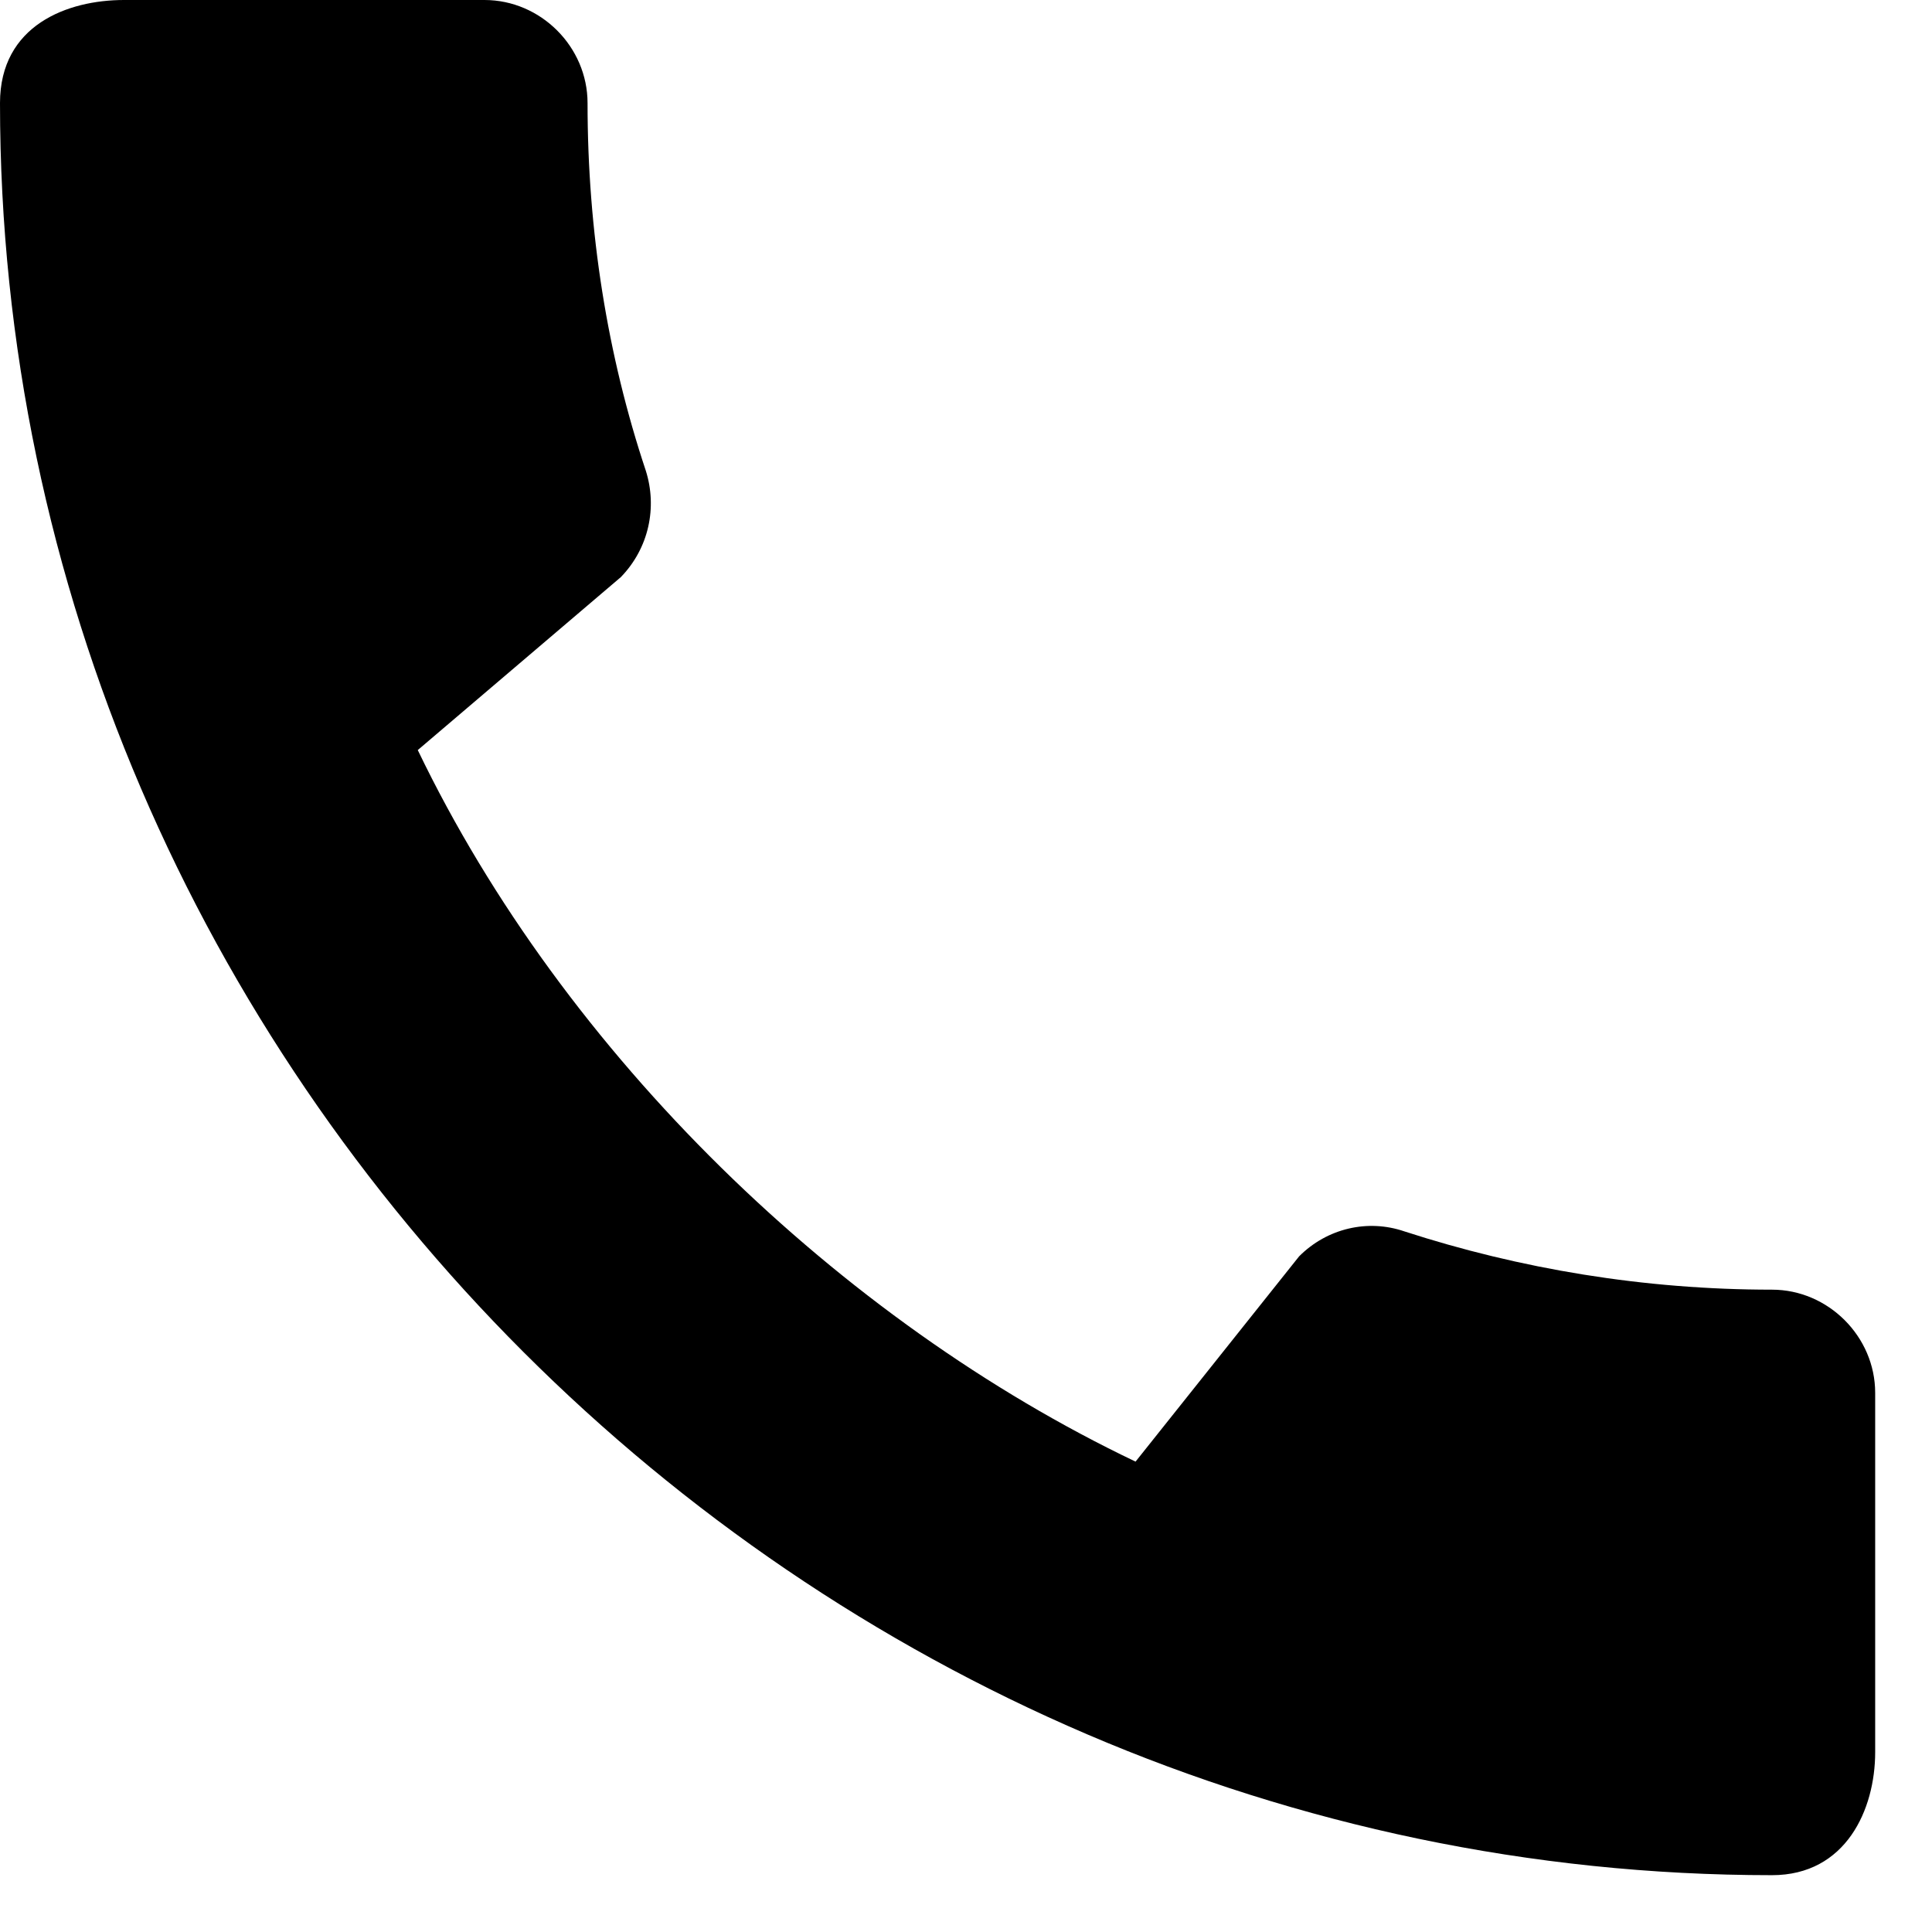 <svg width="17" height="17" viewBox="0 0 17 17" fill="none" xmlns="http://www.w3.org/2000/svg">
<path d="M15.592 11.348C14.465 11.348 13.374 11.165 12.357 10.835C12.036 10.725 11.678 10.807 11.431 11.055L9.992 12.861C7.397 11.623 4.968 9.286 3.676 6.6L5.463 5.078C5.711 4.822 5.784 4.464 5.683 4.143C5.344 3.126 5.17 2.035 5.17 0.907C5.17 0.412 4.758 0 4.263 0H1.091C0.596 0 0 0.22 0 0.907C0 9.423 7.086 16.5 15.592 16.5C16.243 16.5 16.5 15.922 16.5 15.418V12.256C16.5 11.761 16.087 11.348 15.592 11.348Z" fill="black"/>
</svg>
